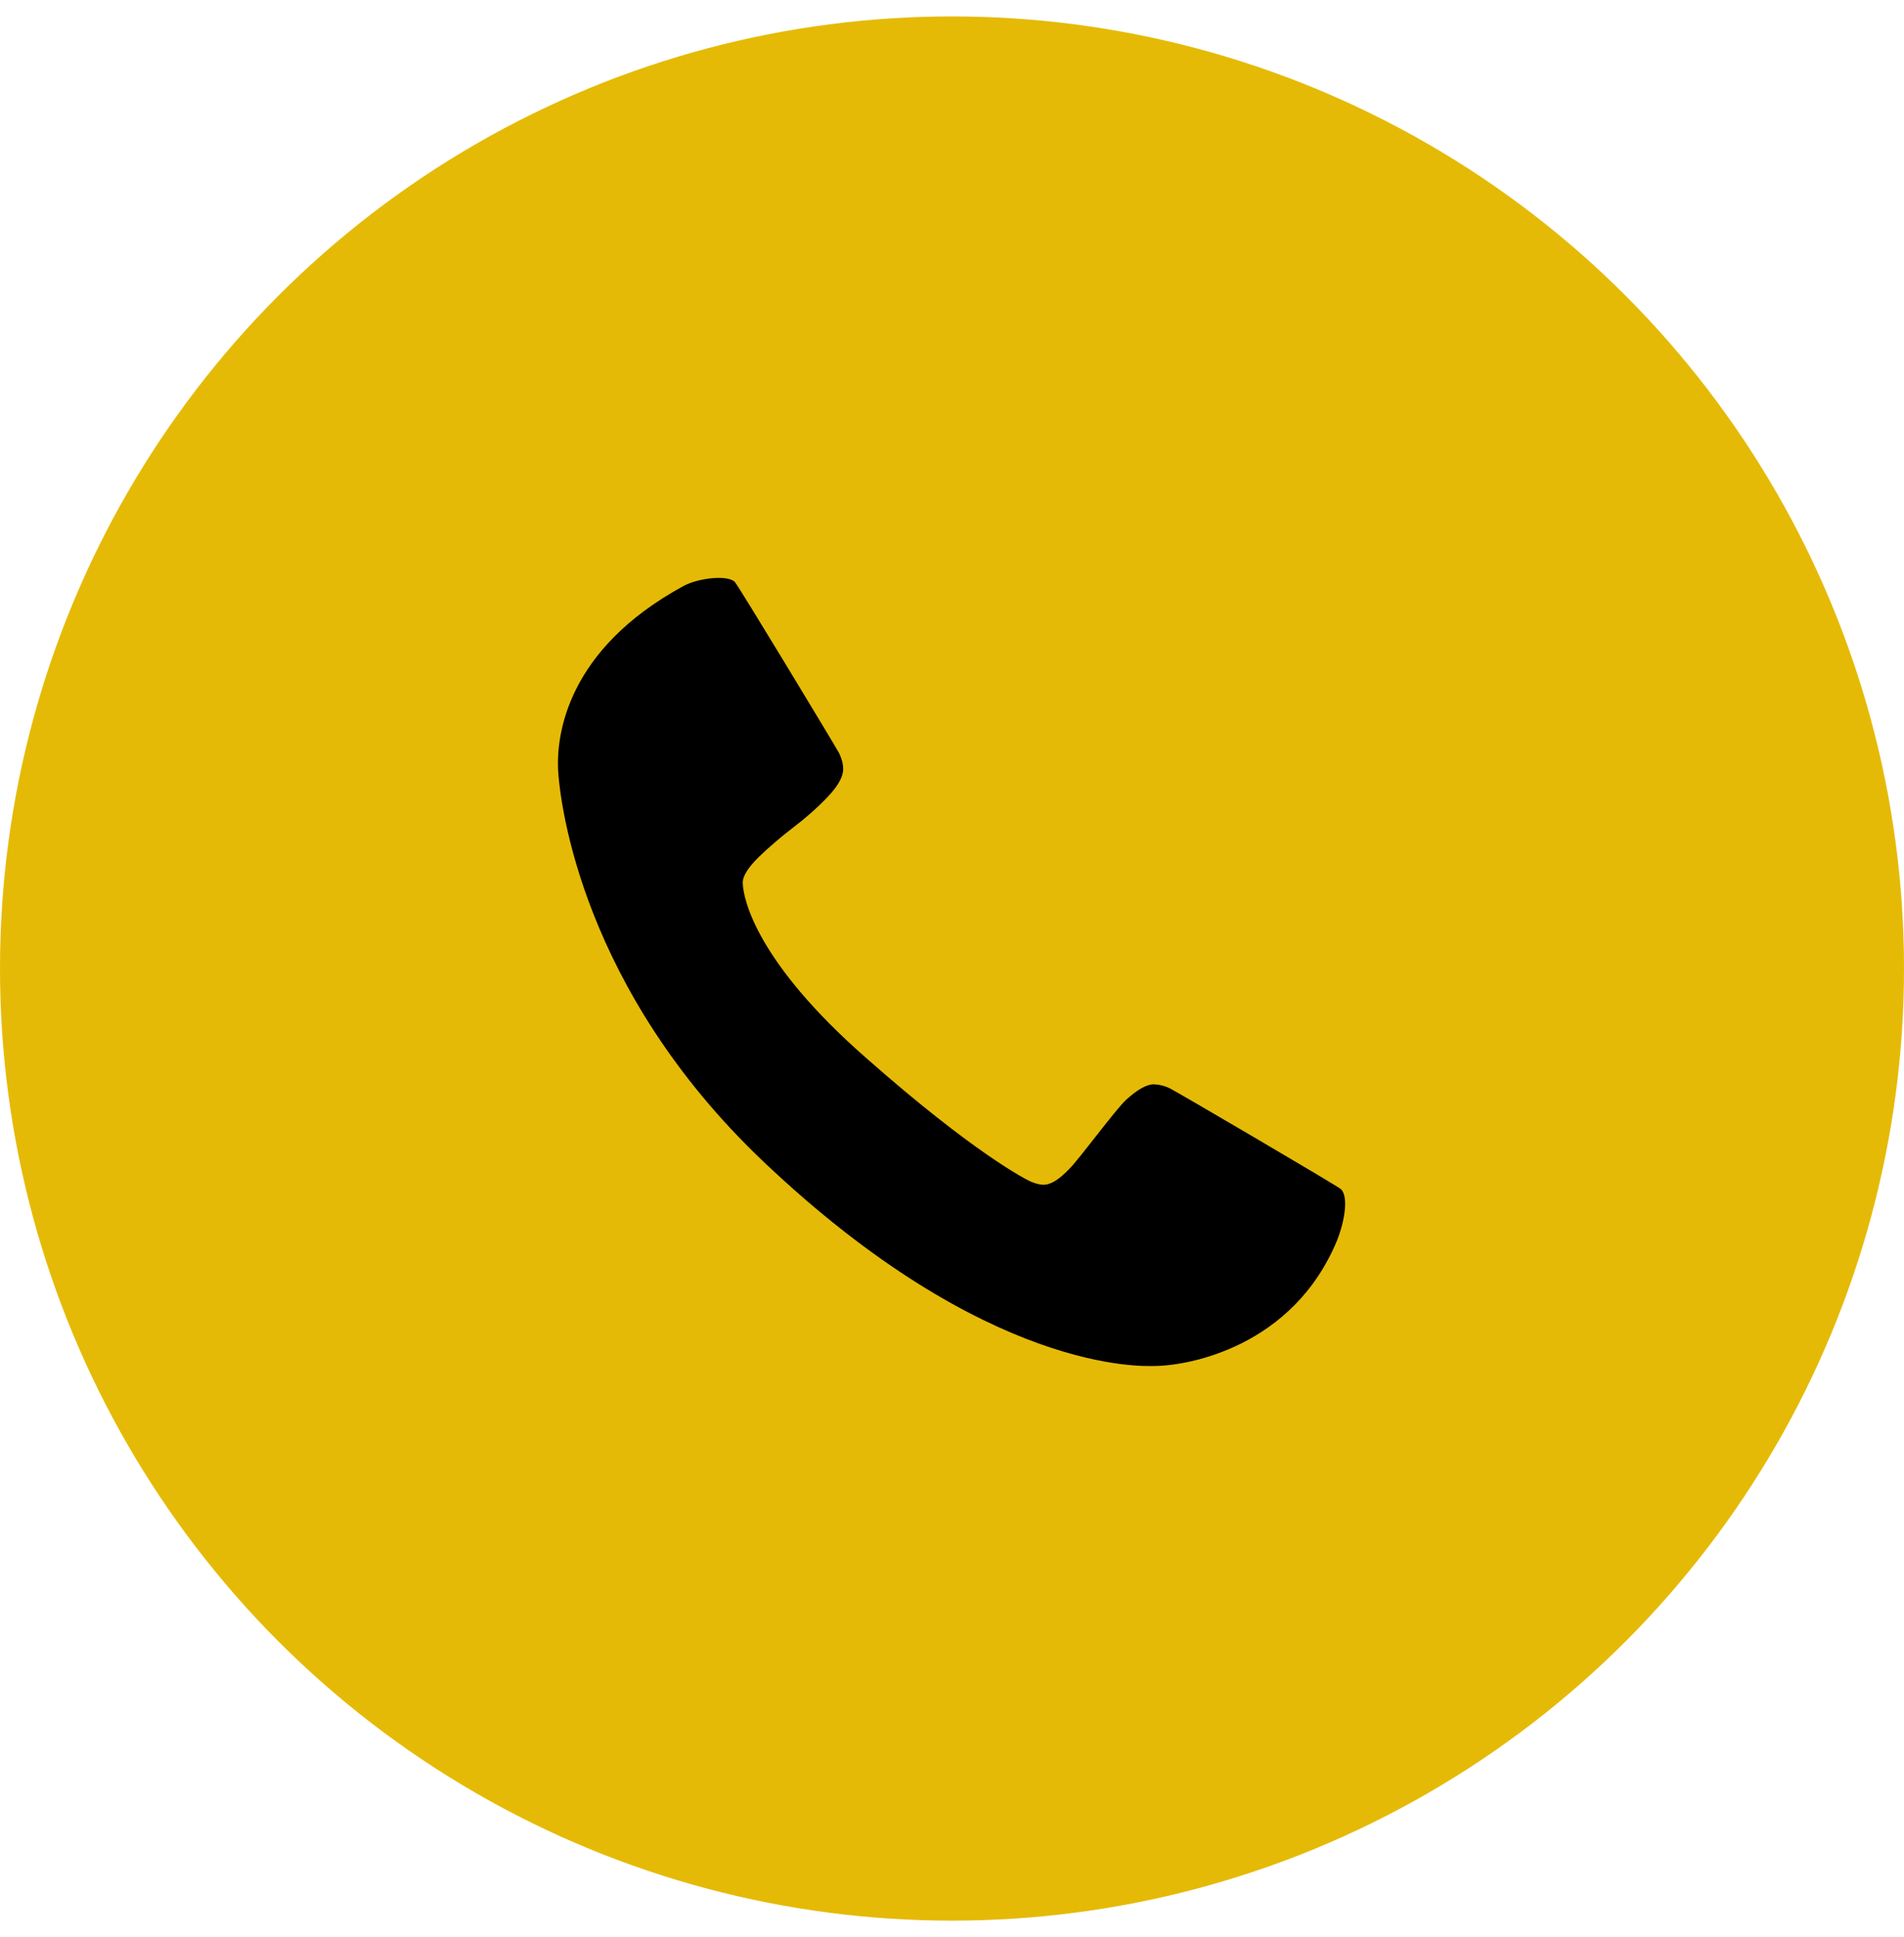 <svg width="58" height="59" viewBox="0 0 58 59" fill="none" xmlns="http://www.w3.org/2000/svg">
<circle cx="29" cy="29.5" r="29" fill="#E5BA06"/>
<path fill-rule="evenodd" clip-rule="evenodd" d="M40.85 36.221C40.76 36.131 35.795 33.221 35.63 33.146C35.48 33.073 35.317 33.032 35.15 33.026C34.925 33.026 34.64 33.191 34.295 33.506C33.95 33.836 32.885 35.291 32.57 35.606C32.255 35.936 32 36.086 31.79 36.086C31.685 36.086 31.565 36.056 31.415 35.996C31.265 35.936 29.675 35.126 26.375 32.216C23.075 29.321 22.64 27.416 22.625 26.891C22.625 26.681 22.79 26.426 23.105 26.111C23.435 25.796 23.78 25.496 24.155 25.211C24.53 24.926 24.89 24.611 25.205 24.281C25.535 23.936 25.685 23.651 25.685 23.426C25.685 23.261 25.64 23.111 25.565 22.946C25.49 22.796 22.49 17.831 22.385 17.726C22.16 17.501 21.275 17.606 20.825 17.846C17.24 19.796 16.955 22.406 17 23.441C17.06 24.506 17.735 30.131 23.24 35.366C30.08 41.861 34.835 41.606 35.15 41.606C36.185 41.606 39.38 41.036 40.73 37.781C40.925 37.301 41.105 36.476 40.85 36.221Z" fill="black"/>
</svg>

